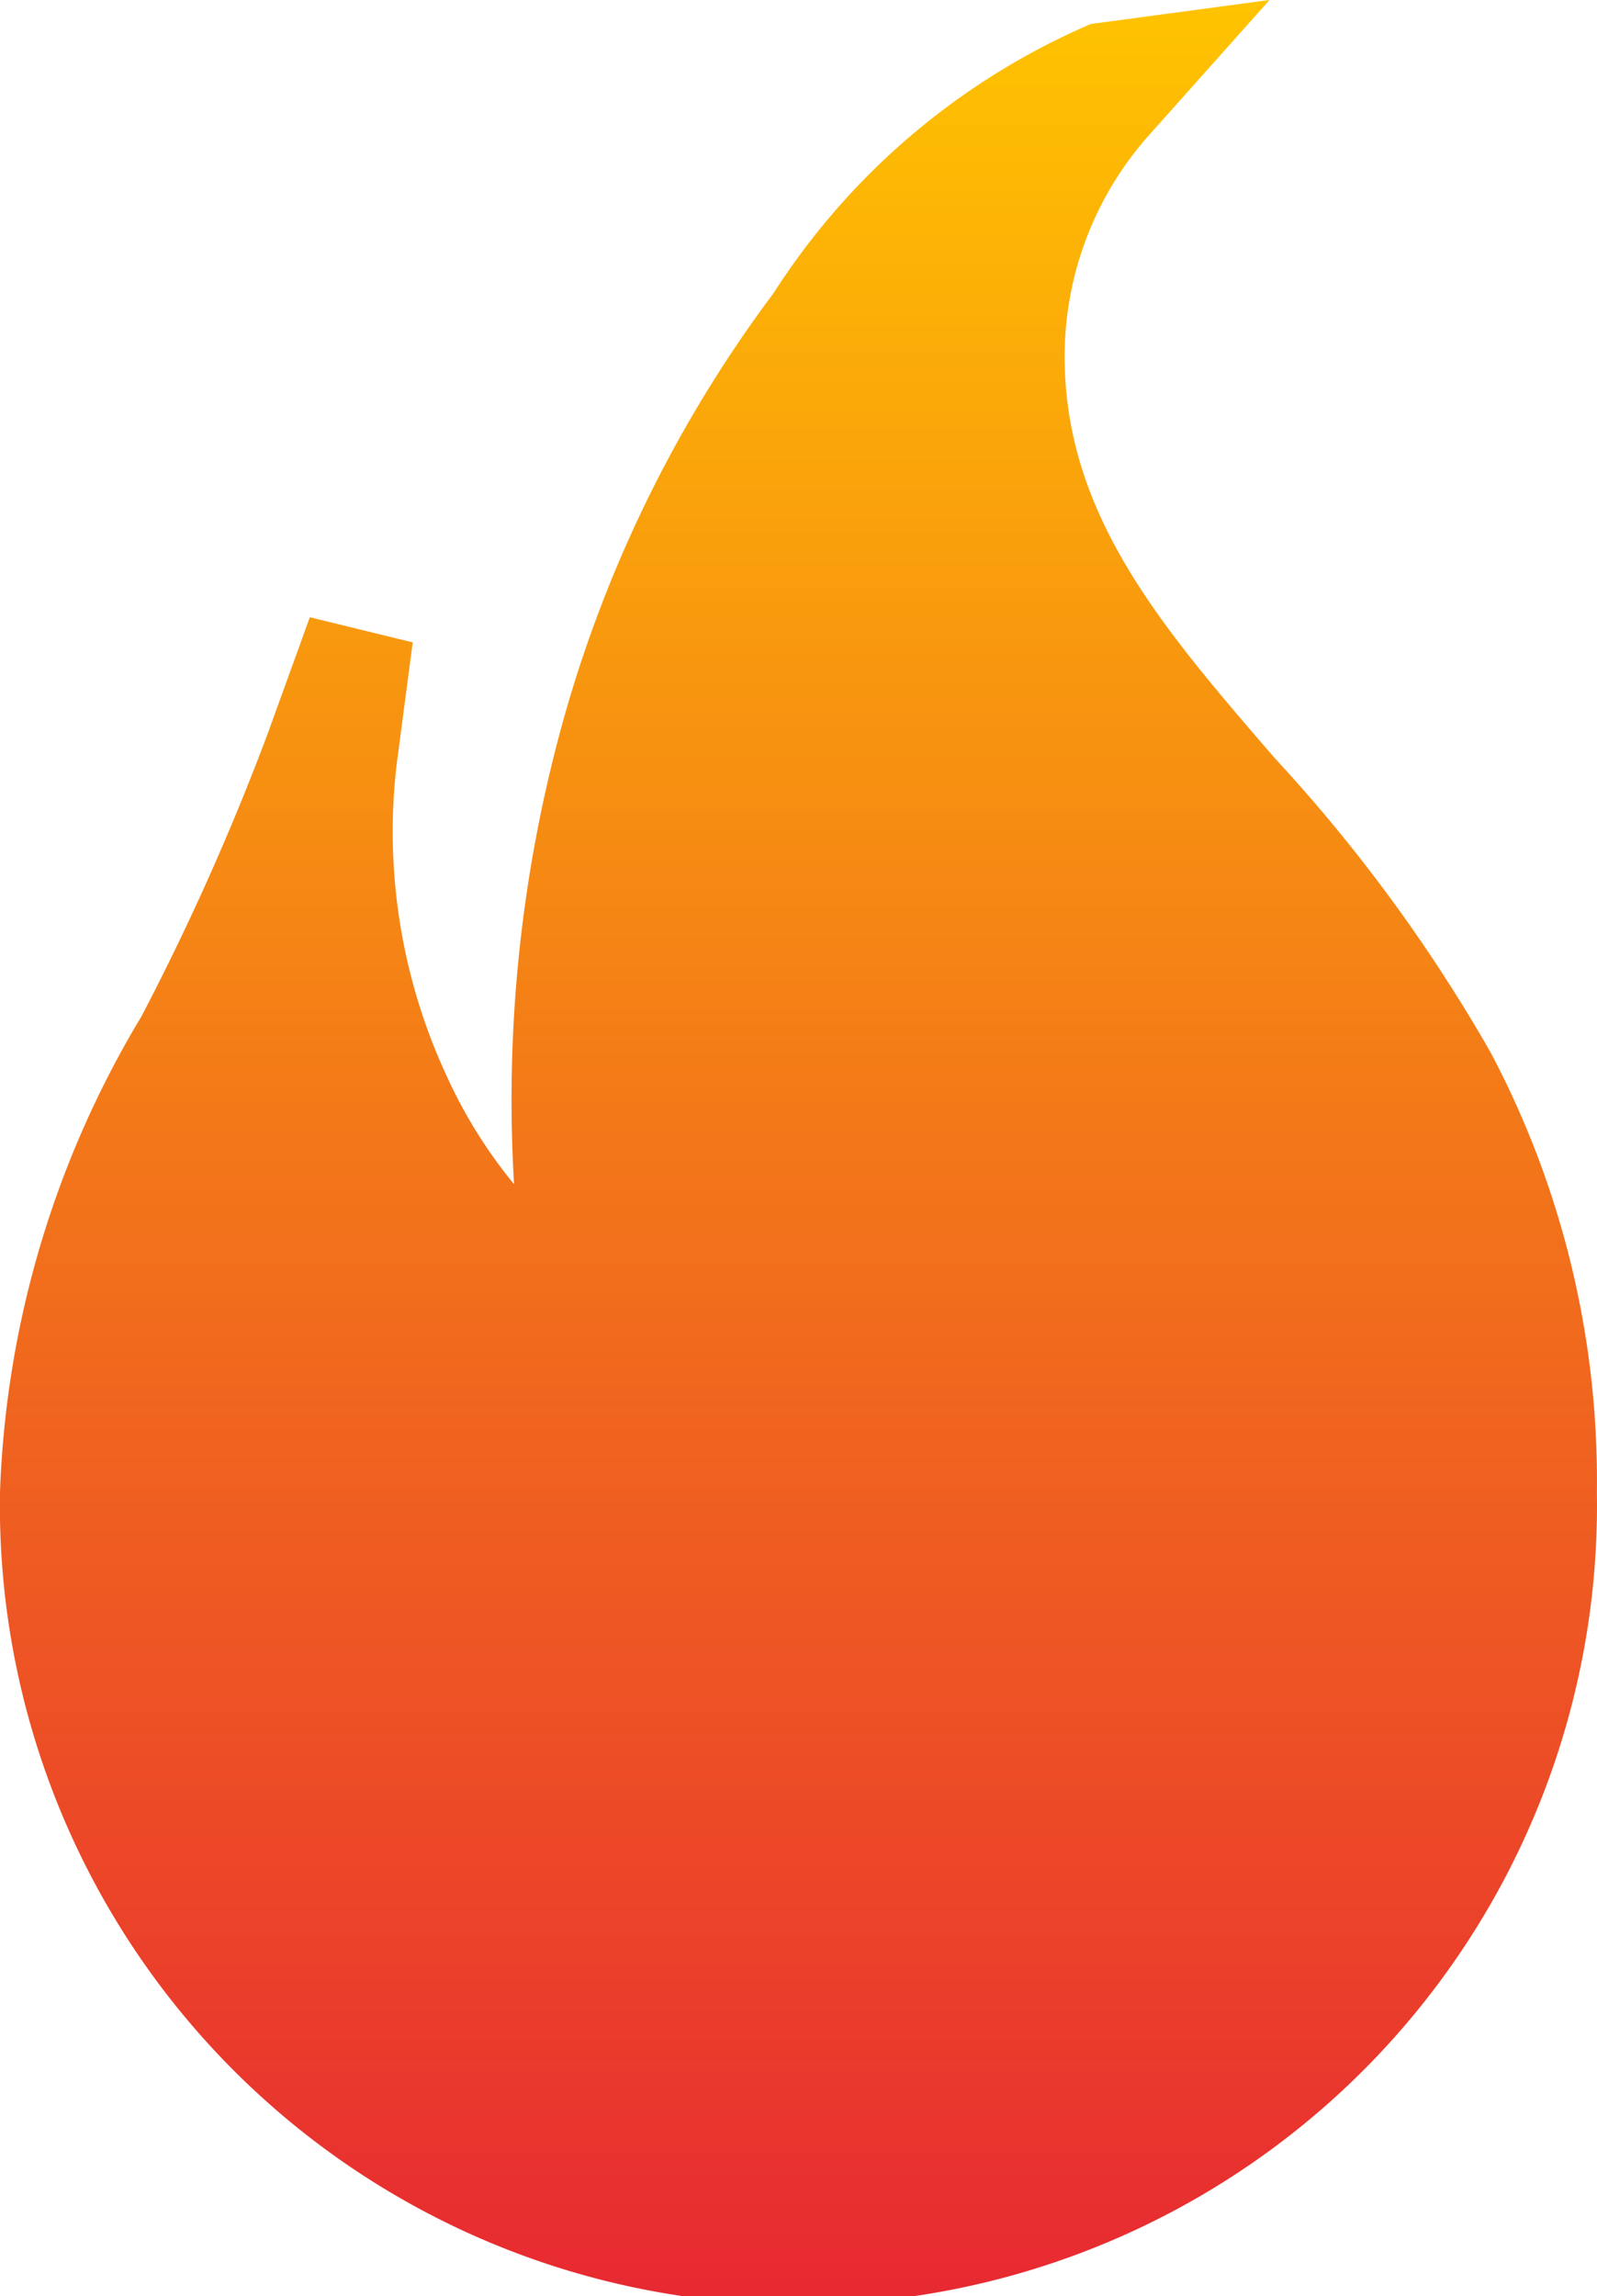 <svg xmlns="http://www.w3.org/2000/svg" xmlns:xlink="http://www.w3.org/1999/xlink" width="14.669" height="21.077" viewBox="0 0 14.669 21.077"><defs><linearGradient id="a" x1="0.5" x2="0.5" y2="1" gradientUnits="objectBoundingBox"><stop offset="0" stop-color="#ffc400"/><stop offset="1" stop-color="#e72832"/></linearGradient></defs><path d="M0,13.7A9.064,9.064,0,0,1,1.3,9.329a23.1,23.1,0,0,0,1.161-2.6l.385-1.063.945.231L3.643,7.02A5.321,5.321,0,0,0,4.1,9.871a4.489,4.489,0,0,0,.622,1A13,13,0,0,1,5.18,6.59a11.877,11.877,0,0,1,1.926-3.9A6.508,6.508,0,0,1,10.02.22L11.661,0l-1.1,1.233A3.056,3.056,0,0,0,9.779,3.27c0,1.457.894,2.49,1.927,3.686a14.75,14.75,0,0,1,1.983,2.7,8.391,8.391,0,0,1,.979,4.042A7.335,7.335,0,1,1,0,13.7Z" fill="url(#a)"/></svg>